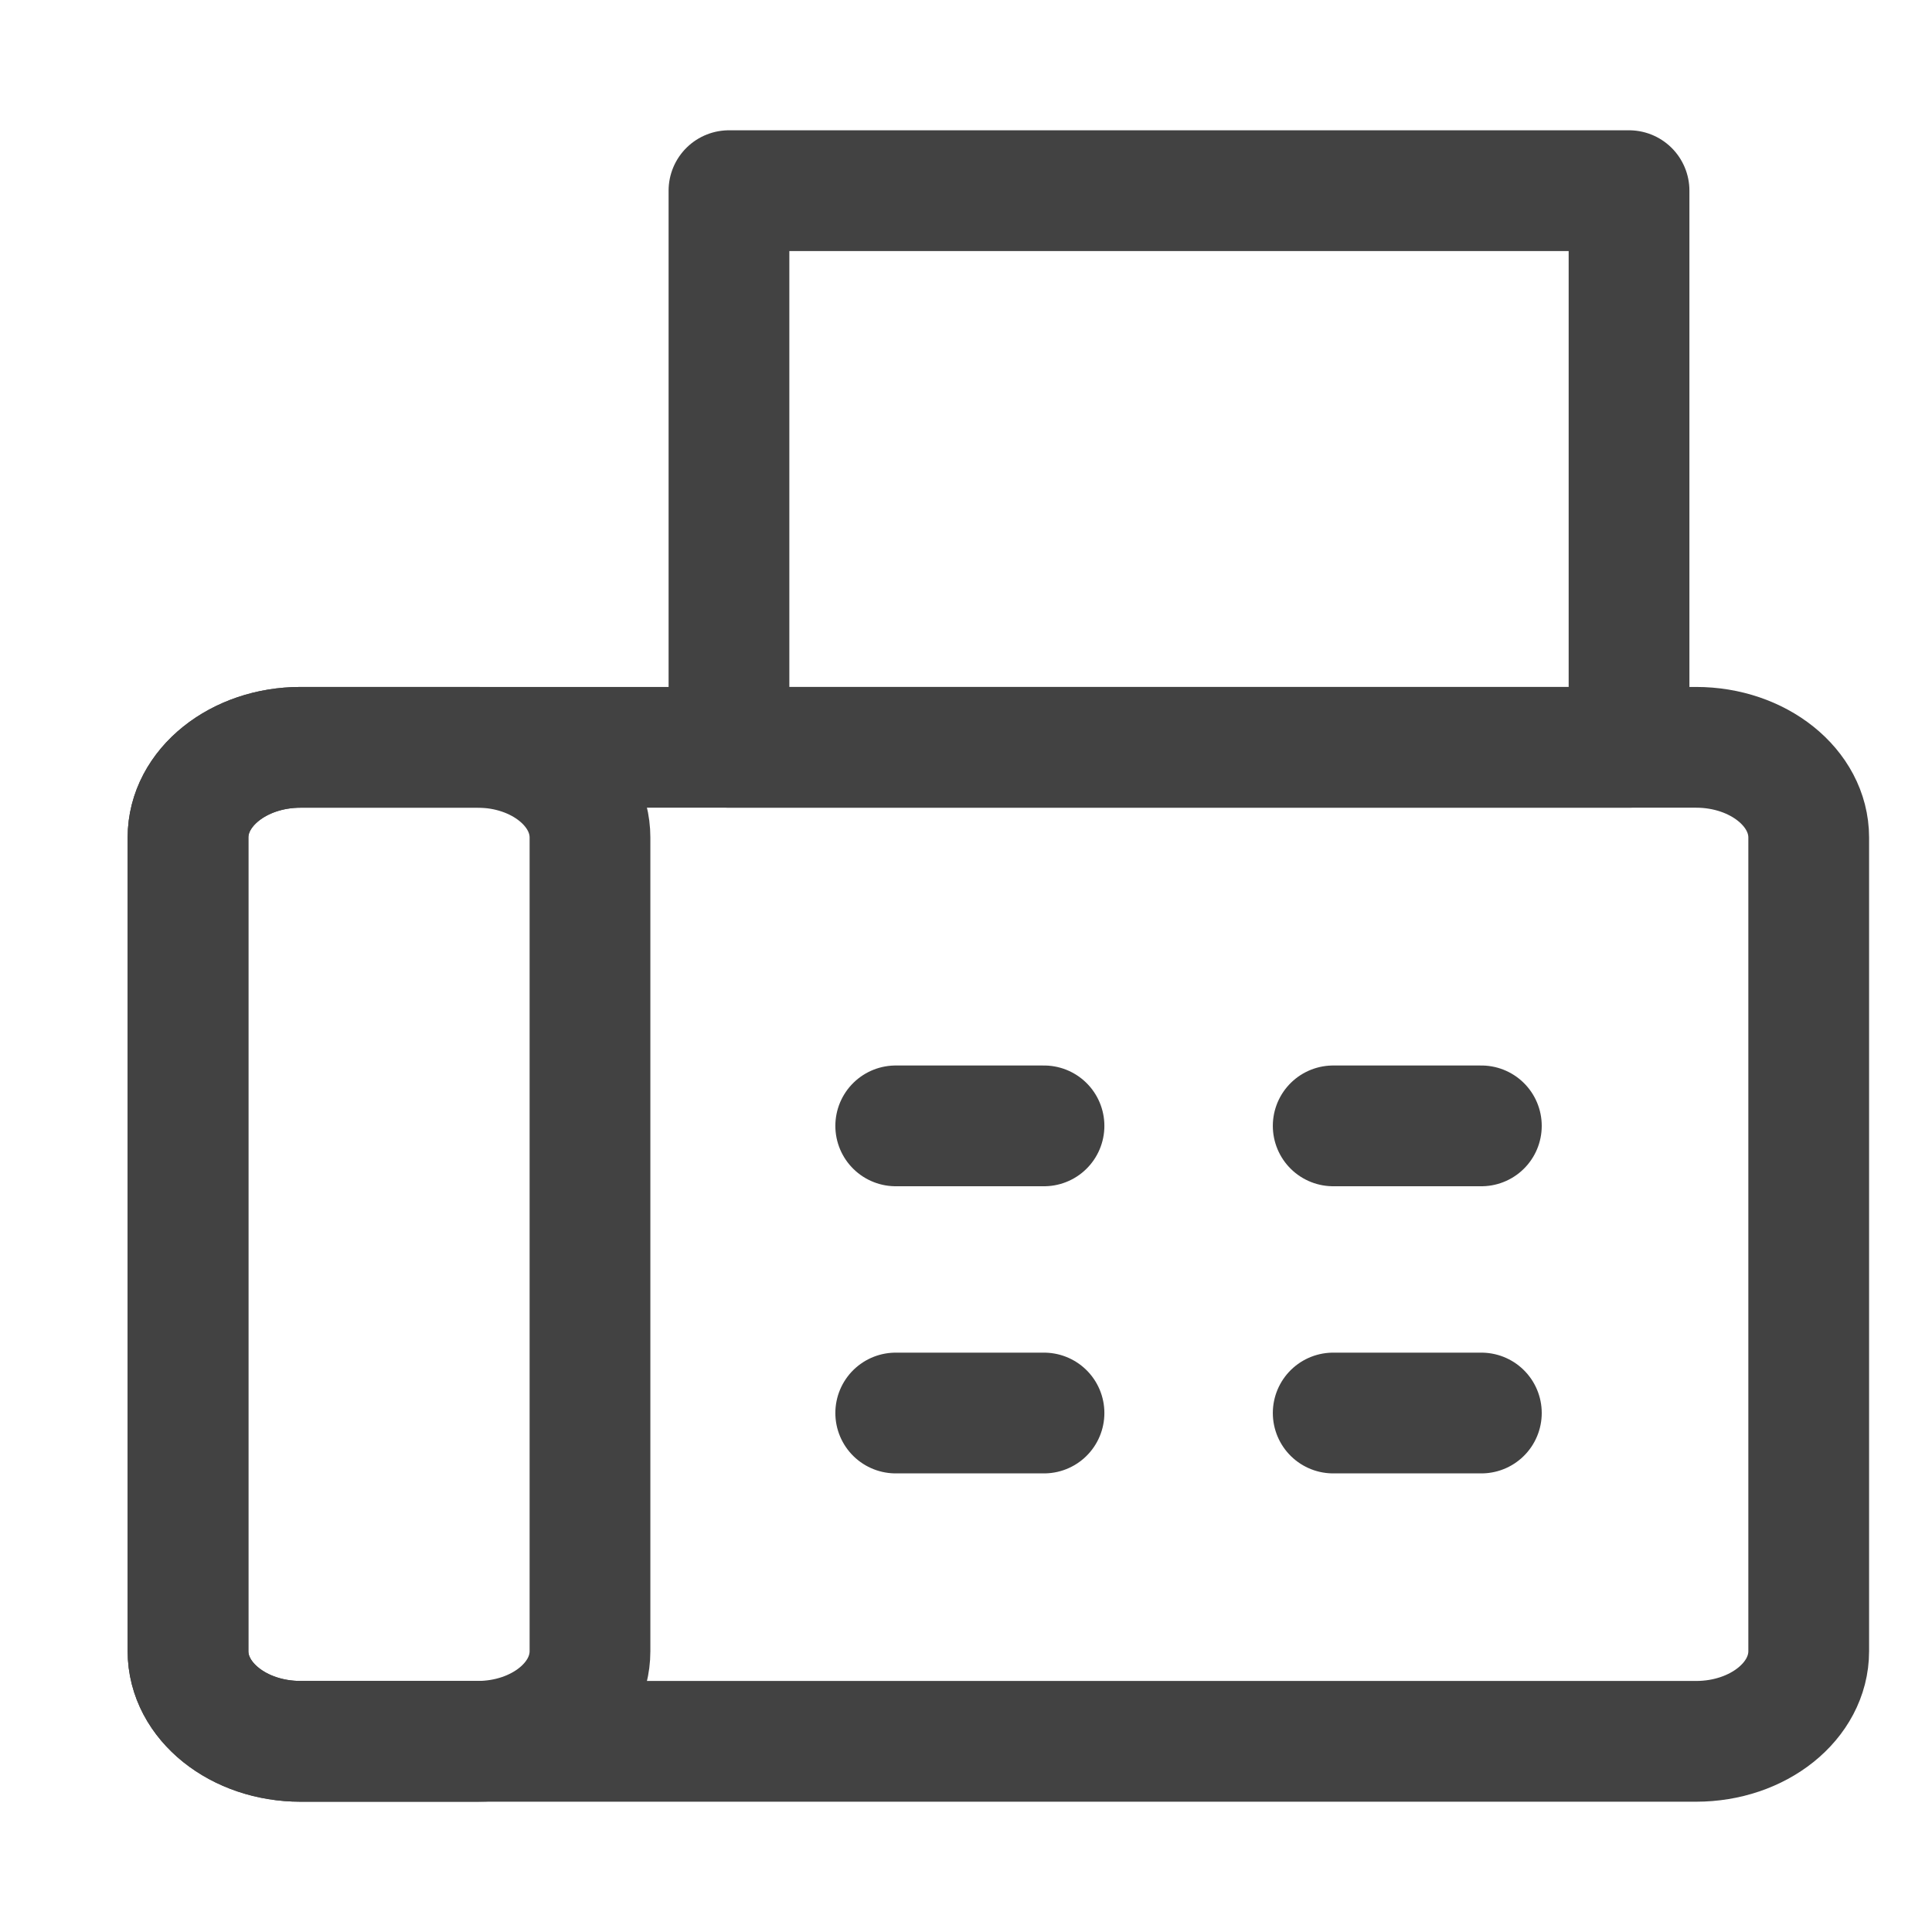 <svg width="16" height="16" viewBox="0 0 16 16" fill="none" xmlns="http://www.w3.org/2000/svg">
<path d="M14.046 6.189H2.489C1.974 6.189 1.557 6.524 1.557 6.936V13.674C1.557 14.087 1.974 14.421 2.489 14.421H14.046C14.561 14.421 14.979 14.087 14.979 13.674V6.936C14.979 6.524 14.561 6.189 14.046 6.189Z" stroke="#424242" stroke-linecap="round" stroke-linejoin="round"/>
<path d="M3.954 6.189H2.489C1.974 6.189 1.557 6.524 1.557 6.936V13.674C1.557 14.087 1.974 14.421 2.489 14.421H3.954C4.469 14.421 4.886 14.087 4.886 13.674V6.936C4.886 6.524 4.469 6.189 3.954 6.189Z" stroke="#424242" stroke-linecap="round" stroke-linejoin="round"/>
<path d="M13.491 1.579H6.037V6.189H13.491V1.579Z" stroke="#424242" stroke-linecap="round" stroke-linejoin="round"/>
<path d="M7.418 9.324H8.646" stroke="#424242" stroke-linecap="round" stroke-linejoin="round"/>
<path d="M11.041 9.324H12.268" stroke="#424242" stroke-linecap="round" stroke-linejoin="round"/>
<path d="M7.418 11.702H8.646" stroke="#424242" stroke-linecap="round" stroke-linejoin="round"/>
<path d="M11.041 11.702H12.268" stroke="#424242" stroke-linecap="round" stroke-linejoin="round"/>
</svg>
